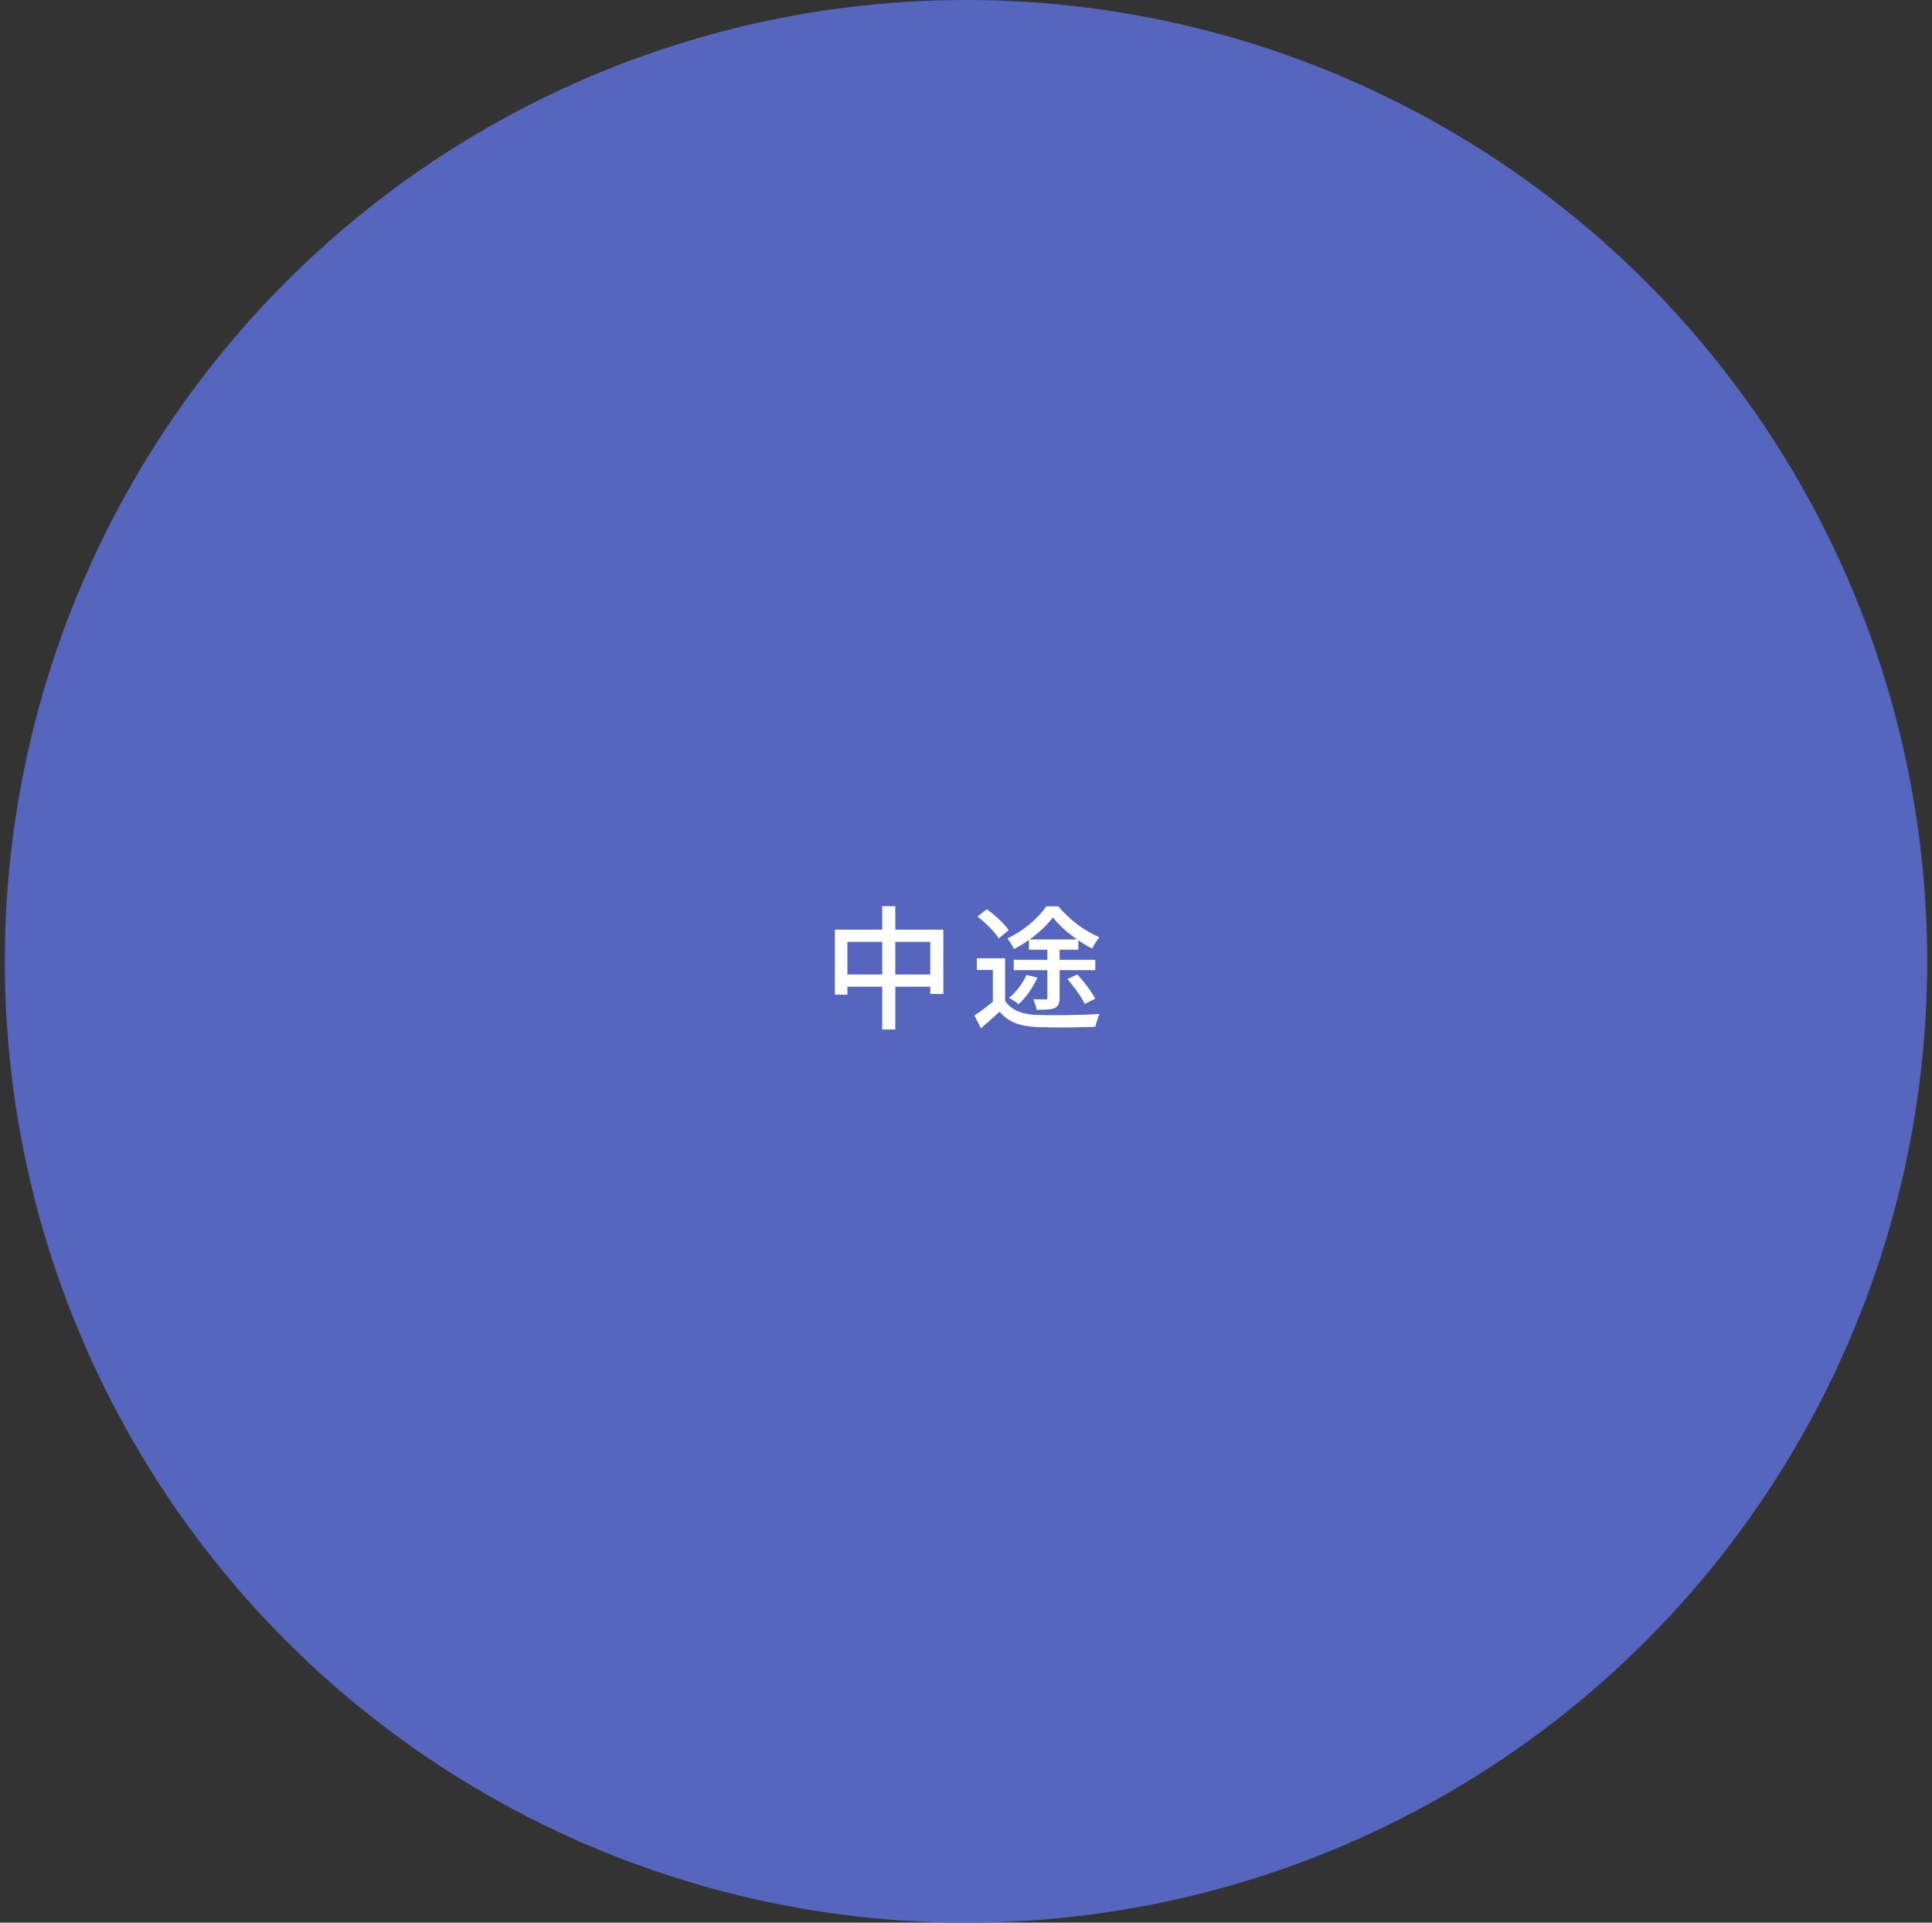 <svg width="201" height="200" viewBox="0 0 201 200" fill="none" xmlns="http://www.w3.org/2000/svg">
<rect x="0" y="0" width="201" height="200" fill="#333333" stroke="none"/>
<circle cx="100.5" cy="100" r="100" fill="#5666BE"/>
<path d="M93.144 101.366H96.784V97.978H93.144V101.366ZM88.16 101.366H91.786V97.978H88.16V101.366ZM93.144 96.704H98.142V103.396H96.784V102.64H93.144V107.092H91.786V102.64H88.16V103.466H86.858V96.704H91.786V94.268H93.144V96.704ZM107.116 97.726H112.058C111.078 97.04 110.14 96.214 109.538 95.43C108.978 96.186 108.11 97.012 107.116 97.726ZM107.046 98.79V97.782C106.542 98.132 106.024 98.454 105.492 98.72C105.352 98.398 105.03 97.908 104.806 97.614C106.43 96.872 108.04 95.5 108.852 94.282H110.112C111.204 95.626 112.828 96.858 114.382 97.488C114.102 97.81 113.808 98.3 113.626 98.678C113.164 98.44 112.674 98.146 112.184 97.81V98.79H110.238V99.84H113.948V100.918H110.238V103.774C110.238 104.376 110.126 104.67 109.706 104.866C109.3 105.034 108.712 105.034 107.844 105.034C107.802 104.712 107.634 104.264 107.508 103.942C108.04 103.97 108.586 103.97 108.754 103.956C108.922 103.956 108.964 103.914 108.964 103.746V100.918H105.464V99.84H108.964V98.79H107.046ZM113.948 103.886L112.856 104.432C112.52 103.718 111.75 102.64 111.05 101.842L112.086 101.366C112.772 102.122 113.598 103.172 113.948 103.886ZM106.794 101.422L107.928 101.688C107.466 102.738 106.71 103.788 105.968 104.46C105.744 104.264 105.268 103.956 104.974 103.802C105.73 103.2 106.388 102.304 106.794 101.422ZM104.946 96.76L103.91 97.614C103.49 96.942 102.538 95.976 101.698 95.346L102.664 94.576C103.504 95.192 104.498 96.088 104.946 96.76ZM104.568 99.686V104.11C105.198 105.09 106.36 105.524 107.942 105.58C109.51 105.636 112.646 105.594 114.396 105.482C114.242 105.79 114.032 106.406 113.962 106.812C112.366 106.882 109.524 106.91 107.928 106.84C106.136 106.77 104.89 106.322 103.994 105.23C103.392 105.804 102.748 106.364 102.048 106.966L101.376 105.636C101.978 105.244 102.678 104.726 103.294 104.194V100.89H101.628V99.686H104.568Z" fill="white"/>
</svg>
